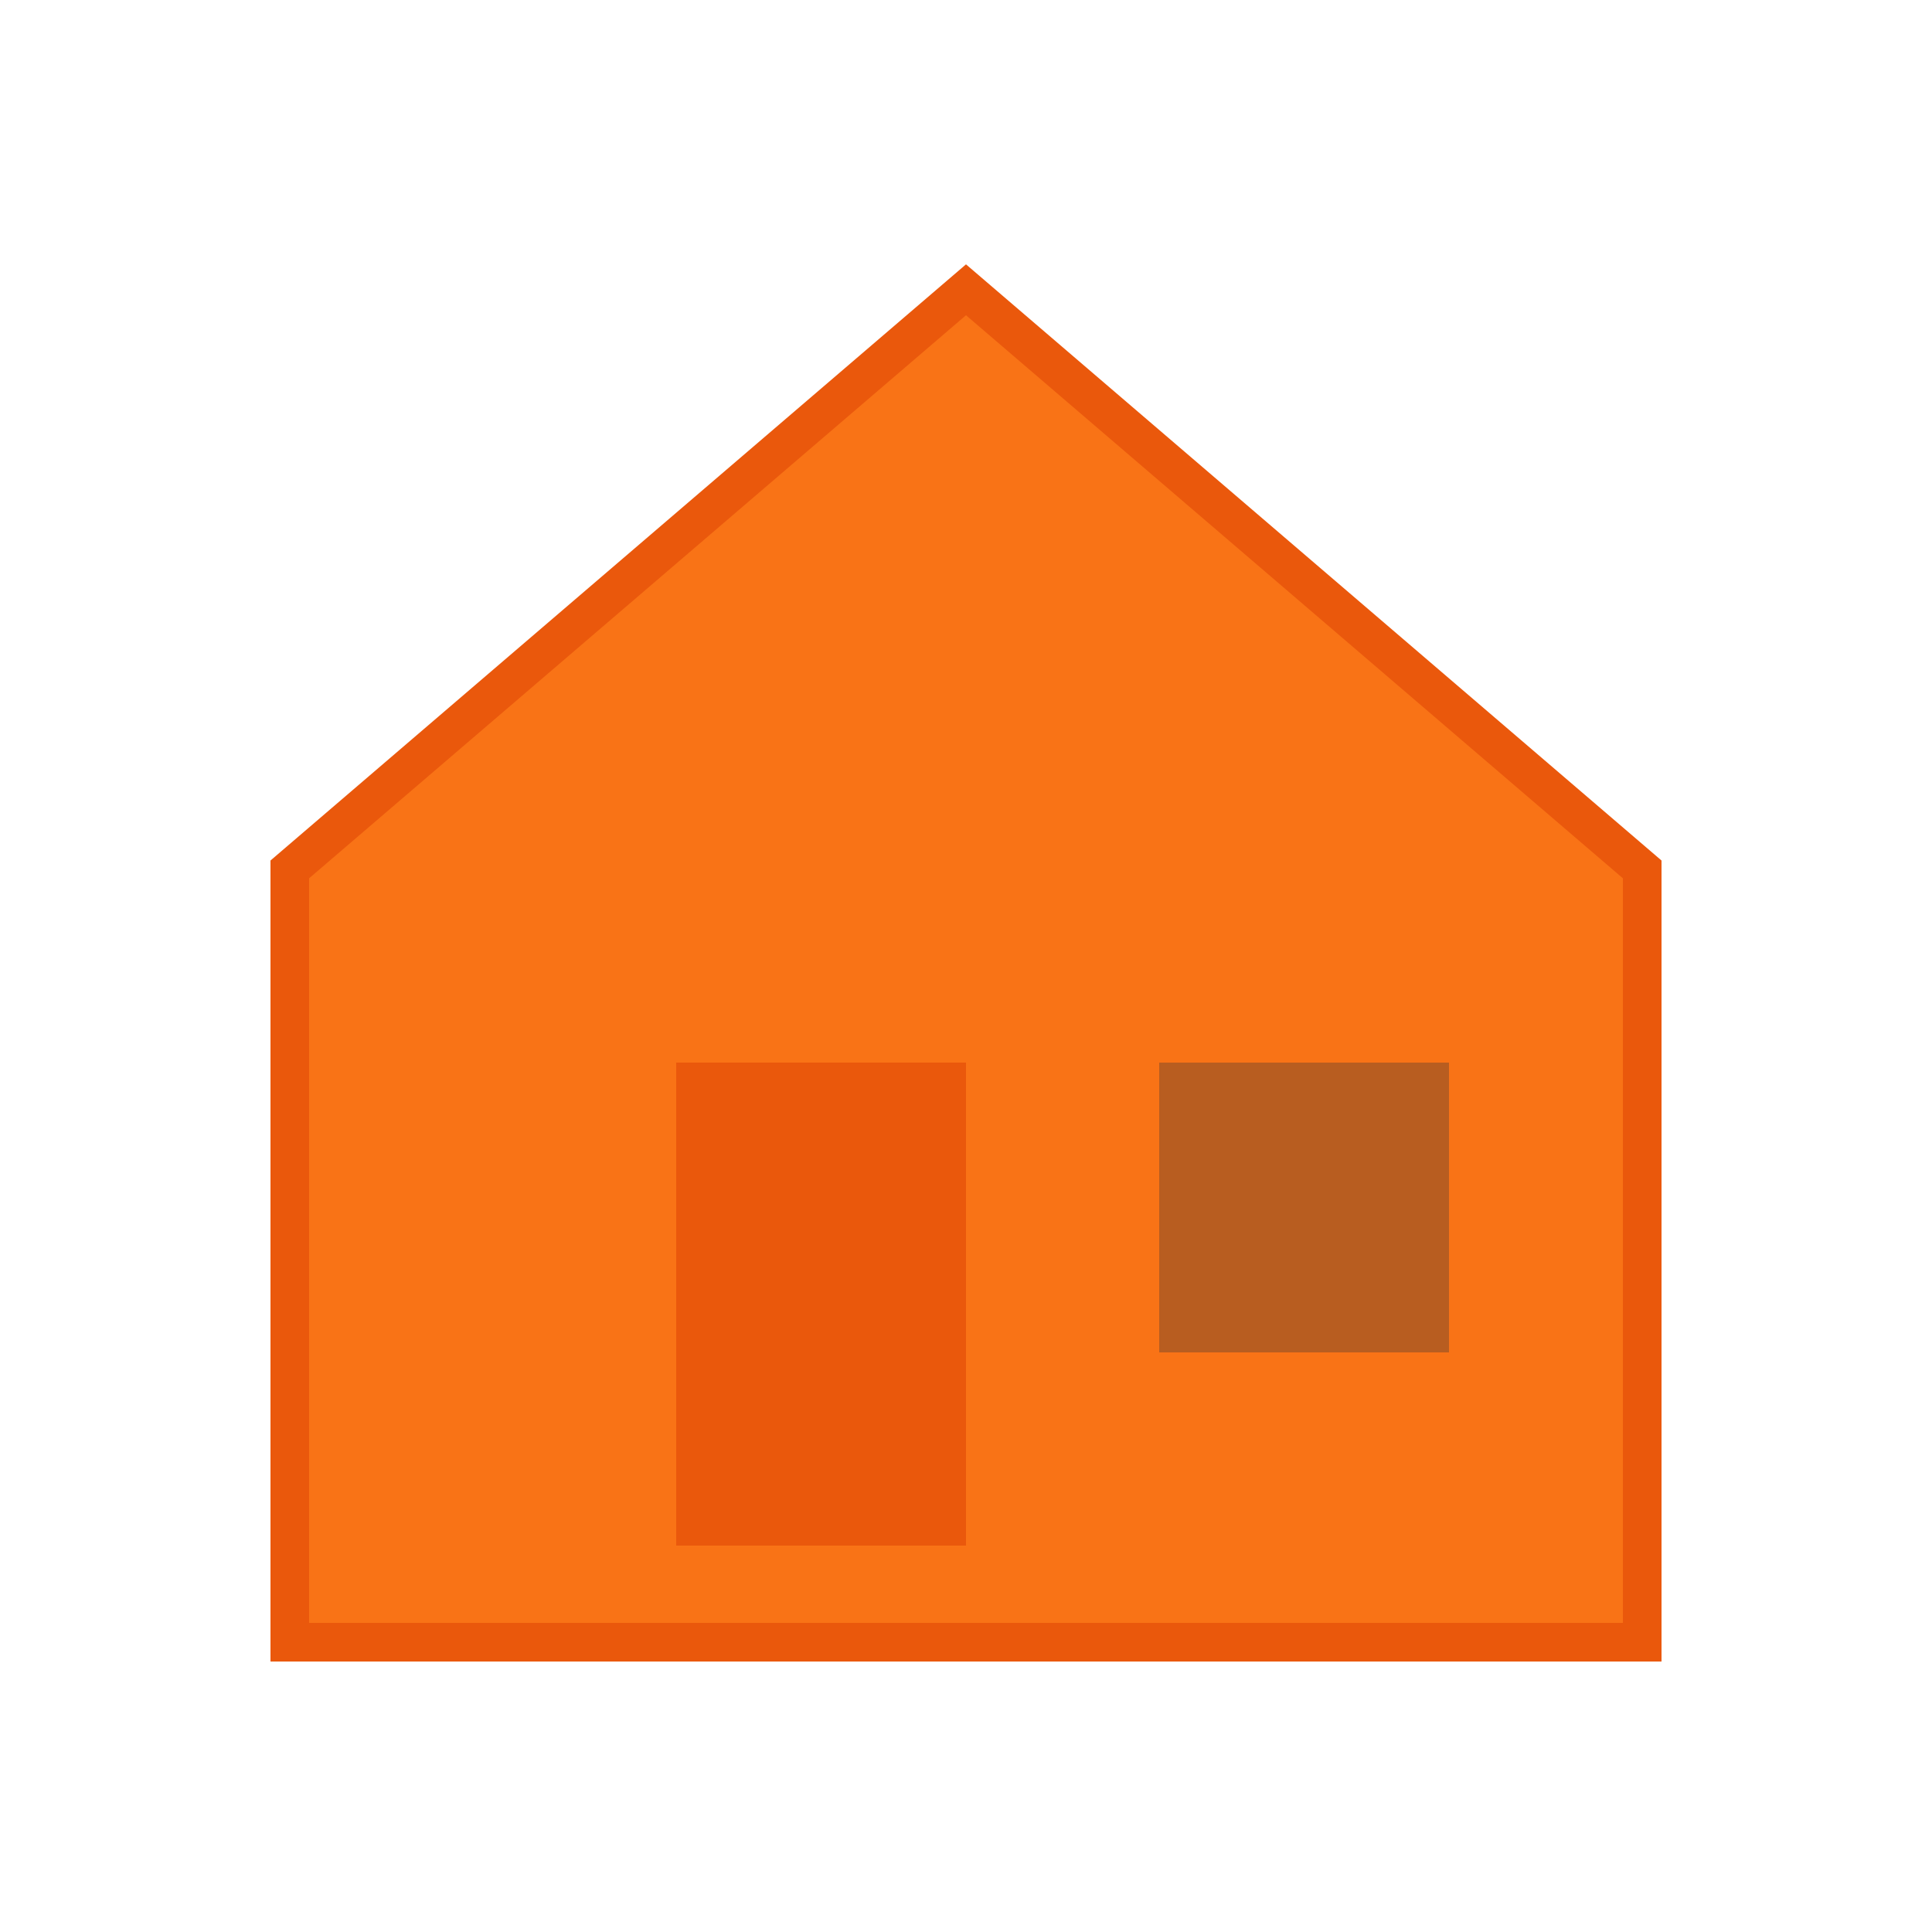 <svg xmlns="http://www.w3.org/2000/svg" viewBox="0 0 100 100">
  <path d="M50 15 L85 45 L85 85 L15 85 L15 45 Z" fill="#f97316" stroke="#ea580c" stroke-width="2"/>
  <rect x="35" y="55" width="15" height="25" fill="#ea580c"/>
  <rect x="60" y="55" width="15" height="15" fill="#1e293b" opacity="0.3"/>
</svg>
